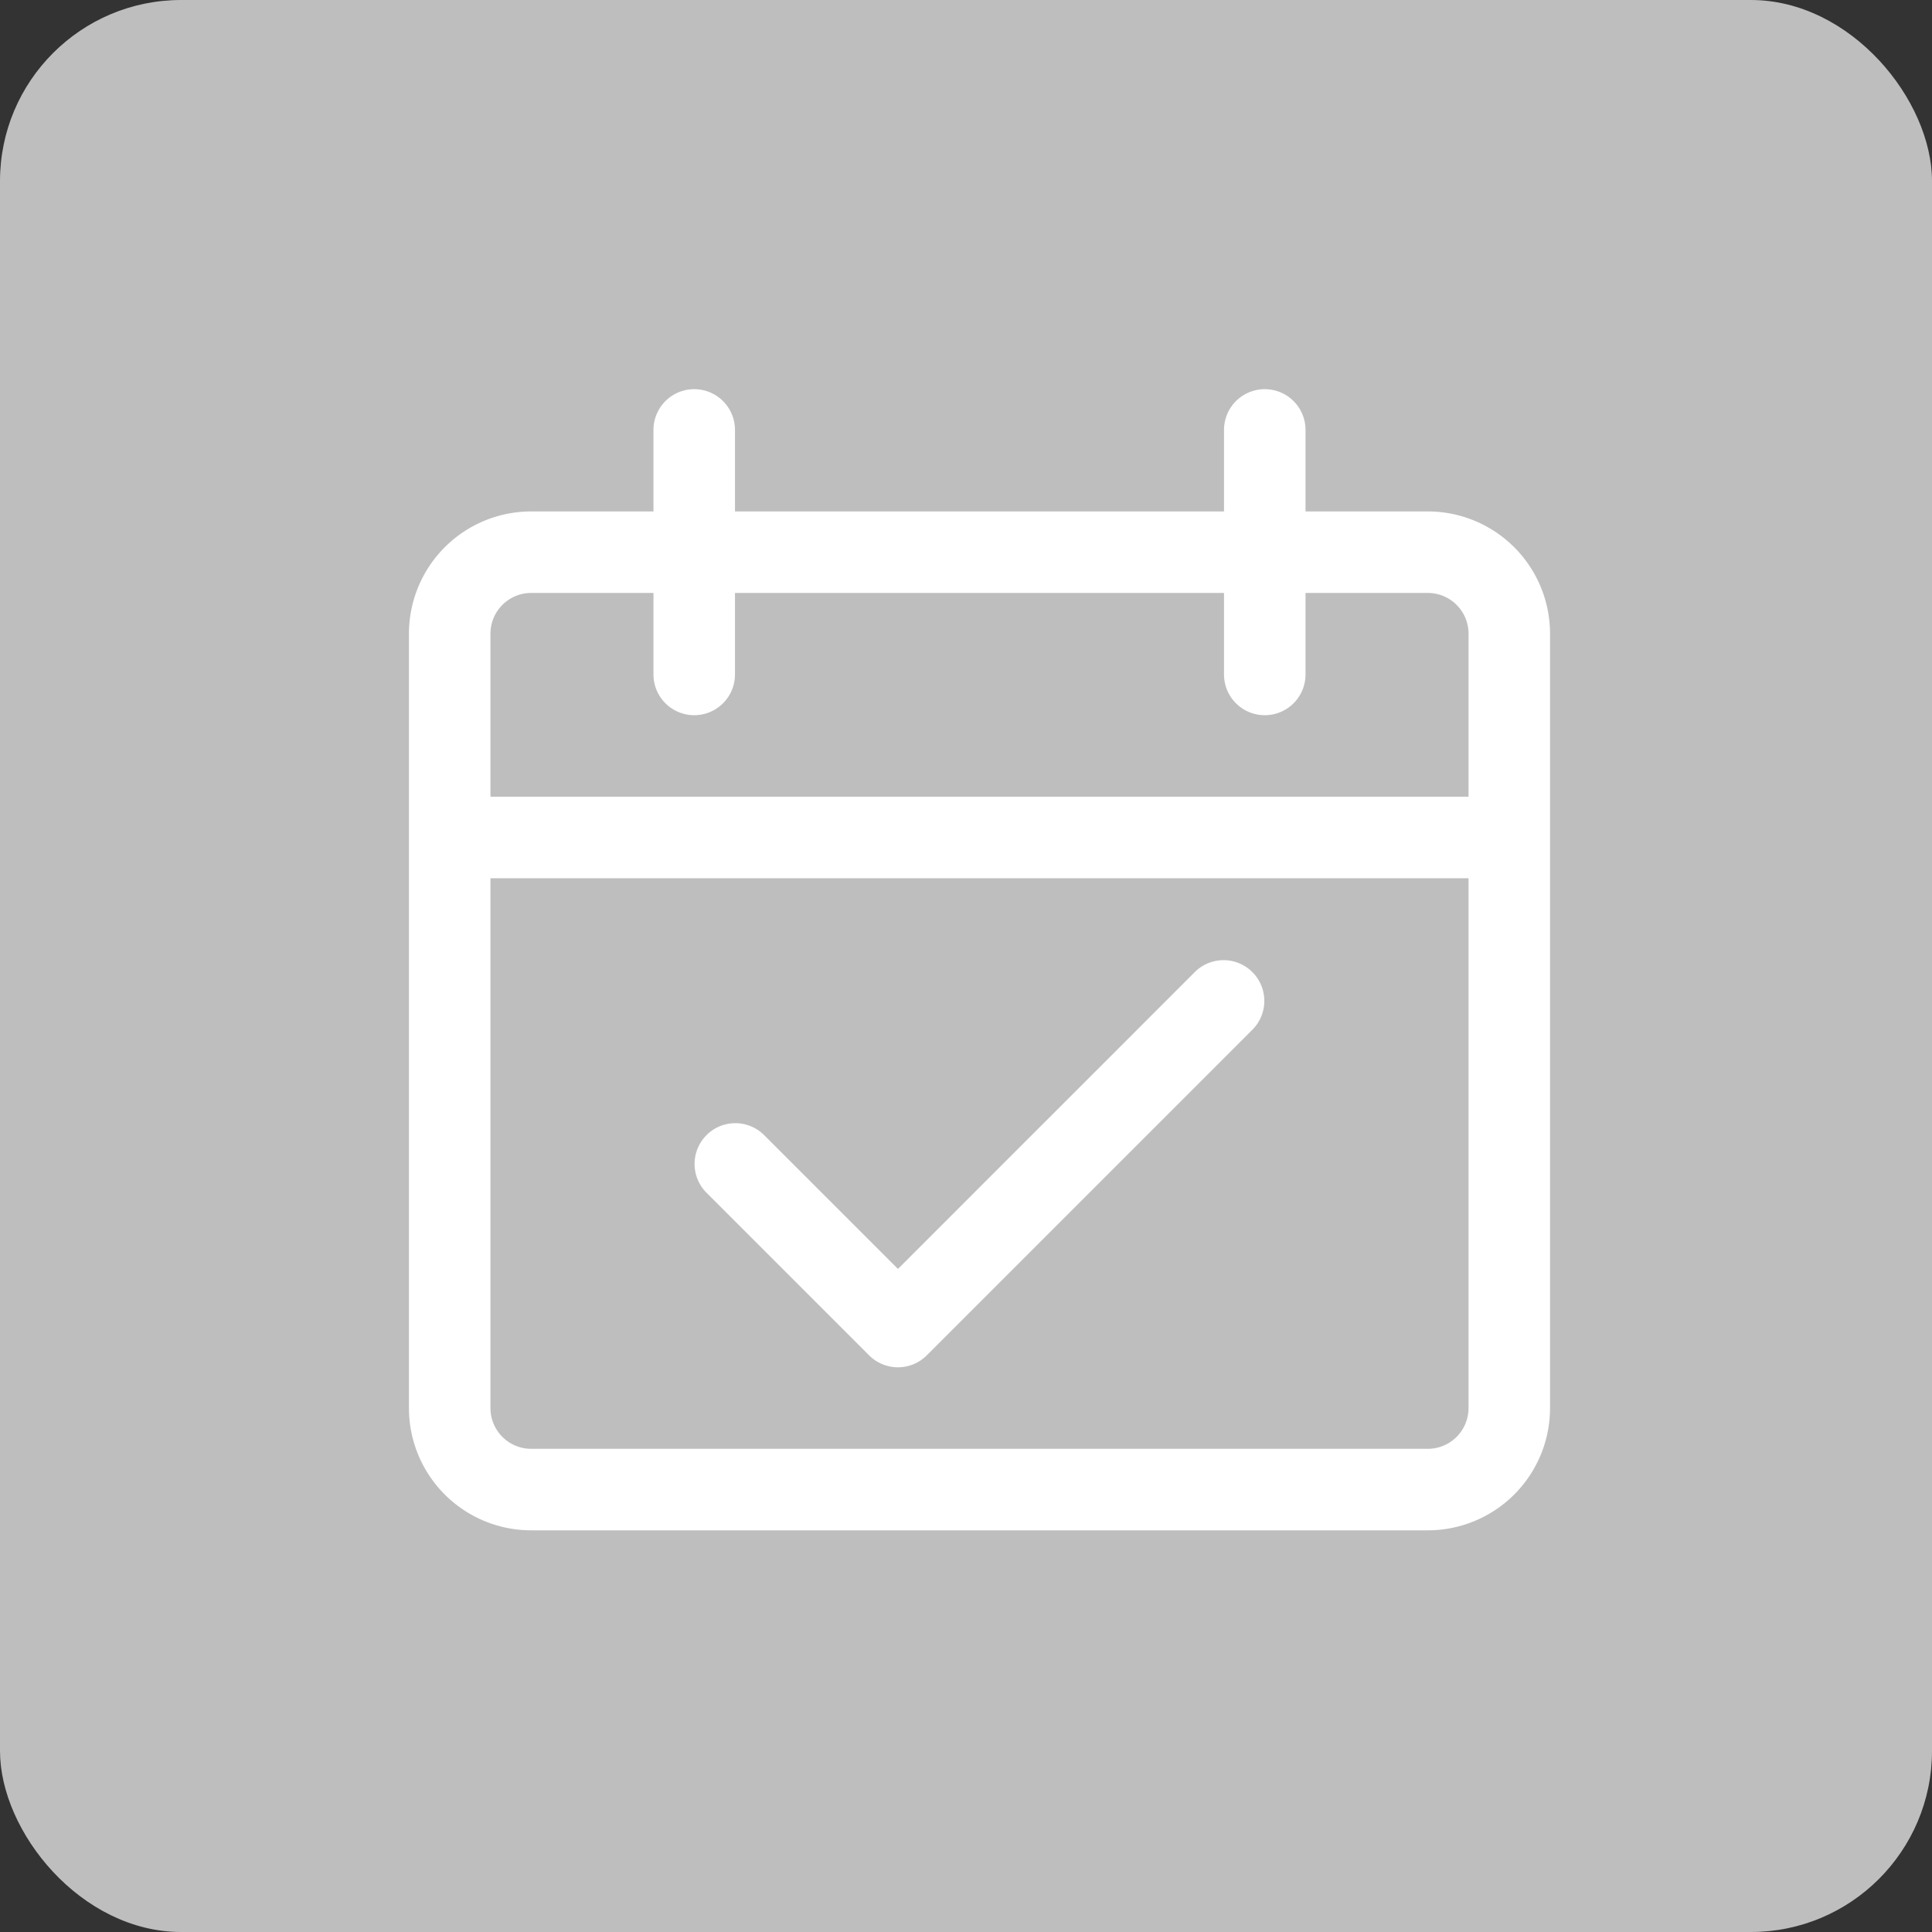 <svg xmlns="http://www.w3.org/2000/svg" width="64" height="64" viewBox="0 0 64 64">
  <rect x="0" y="0" width="64" height="64" fill="#333333" stroke="none"/>
  <g id="Group_354" data-name="Group 354" transform="translate(-1226 -602)">
    <rect id="Rectangle_88" data-name="Rectangle 88" width="64" height="64" rx="6" transform="translate(1226 602)" fill="#bebebe"/>
    <g id="Group_19" data-name="Group 19" transform="translate(1239.545 614.892)">
      <path id="Path_50" data-name="Path 50" d="M50.819,21.117h-4.05v-2.7a1.35,1.35,0,0,0-2.7,0v2.7h-16.2v-2.7a1.35,1.35,0,0,0-2.7,0v2.7h-4.05a4.05,4.05,0,0,0-4.05,4.05V50.819a4.05,4.05,0,0,0,4.05,4.05h29.7a4.05,4.05,0,0,0,4.05-4.05V25.167A4.05,4.05,0,0,0,50.819,21.117Zm-29.7,2.7h4.05v2.7a1.35,1.35,0,1,0,2.7,0v-2.7h16.2v2.7a1.35,1.35,0,1,0,2.7,0v-2.7h4.05a1.35,1.35,0,0,1,1.35,1.35v5.4h-32.4v-5.4A1.35,1.35,0,0,1,21.117,23.817Zm29.7,28.352h-29.7a1.35,1.35,0,0,1-1.35-1.35V33.268h32.4V50.819A1.35,1.35,0,0,1,50.819,52.169Z" transform="translate(-17.067 -17.067)" fill="#fff"/>
      <path id="Path_51" data-name="Path 51" d="M153.323,256.589l-9.846,9.846-4.446-4.446a1.35,1.35,0,0,0-1.909,1.909l5.4,5.4a1.35,1.35,0,0,0,1.909,0l10.8-10.8a1.35,1.35,0,0,0-1.909-1.909Z" transform="translate(-127.276 -237.292)" fill="#fff"/>
    </g>
  </g>
</svg>
